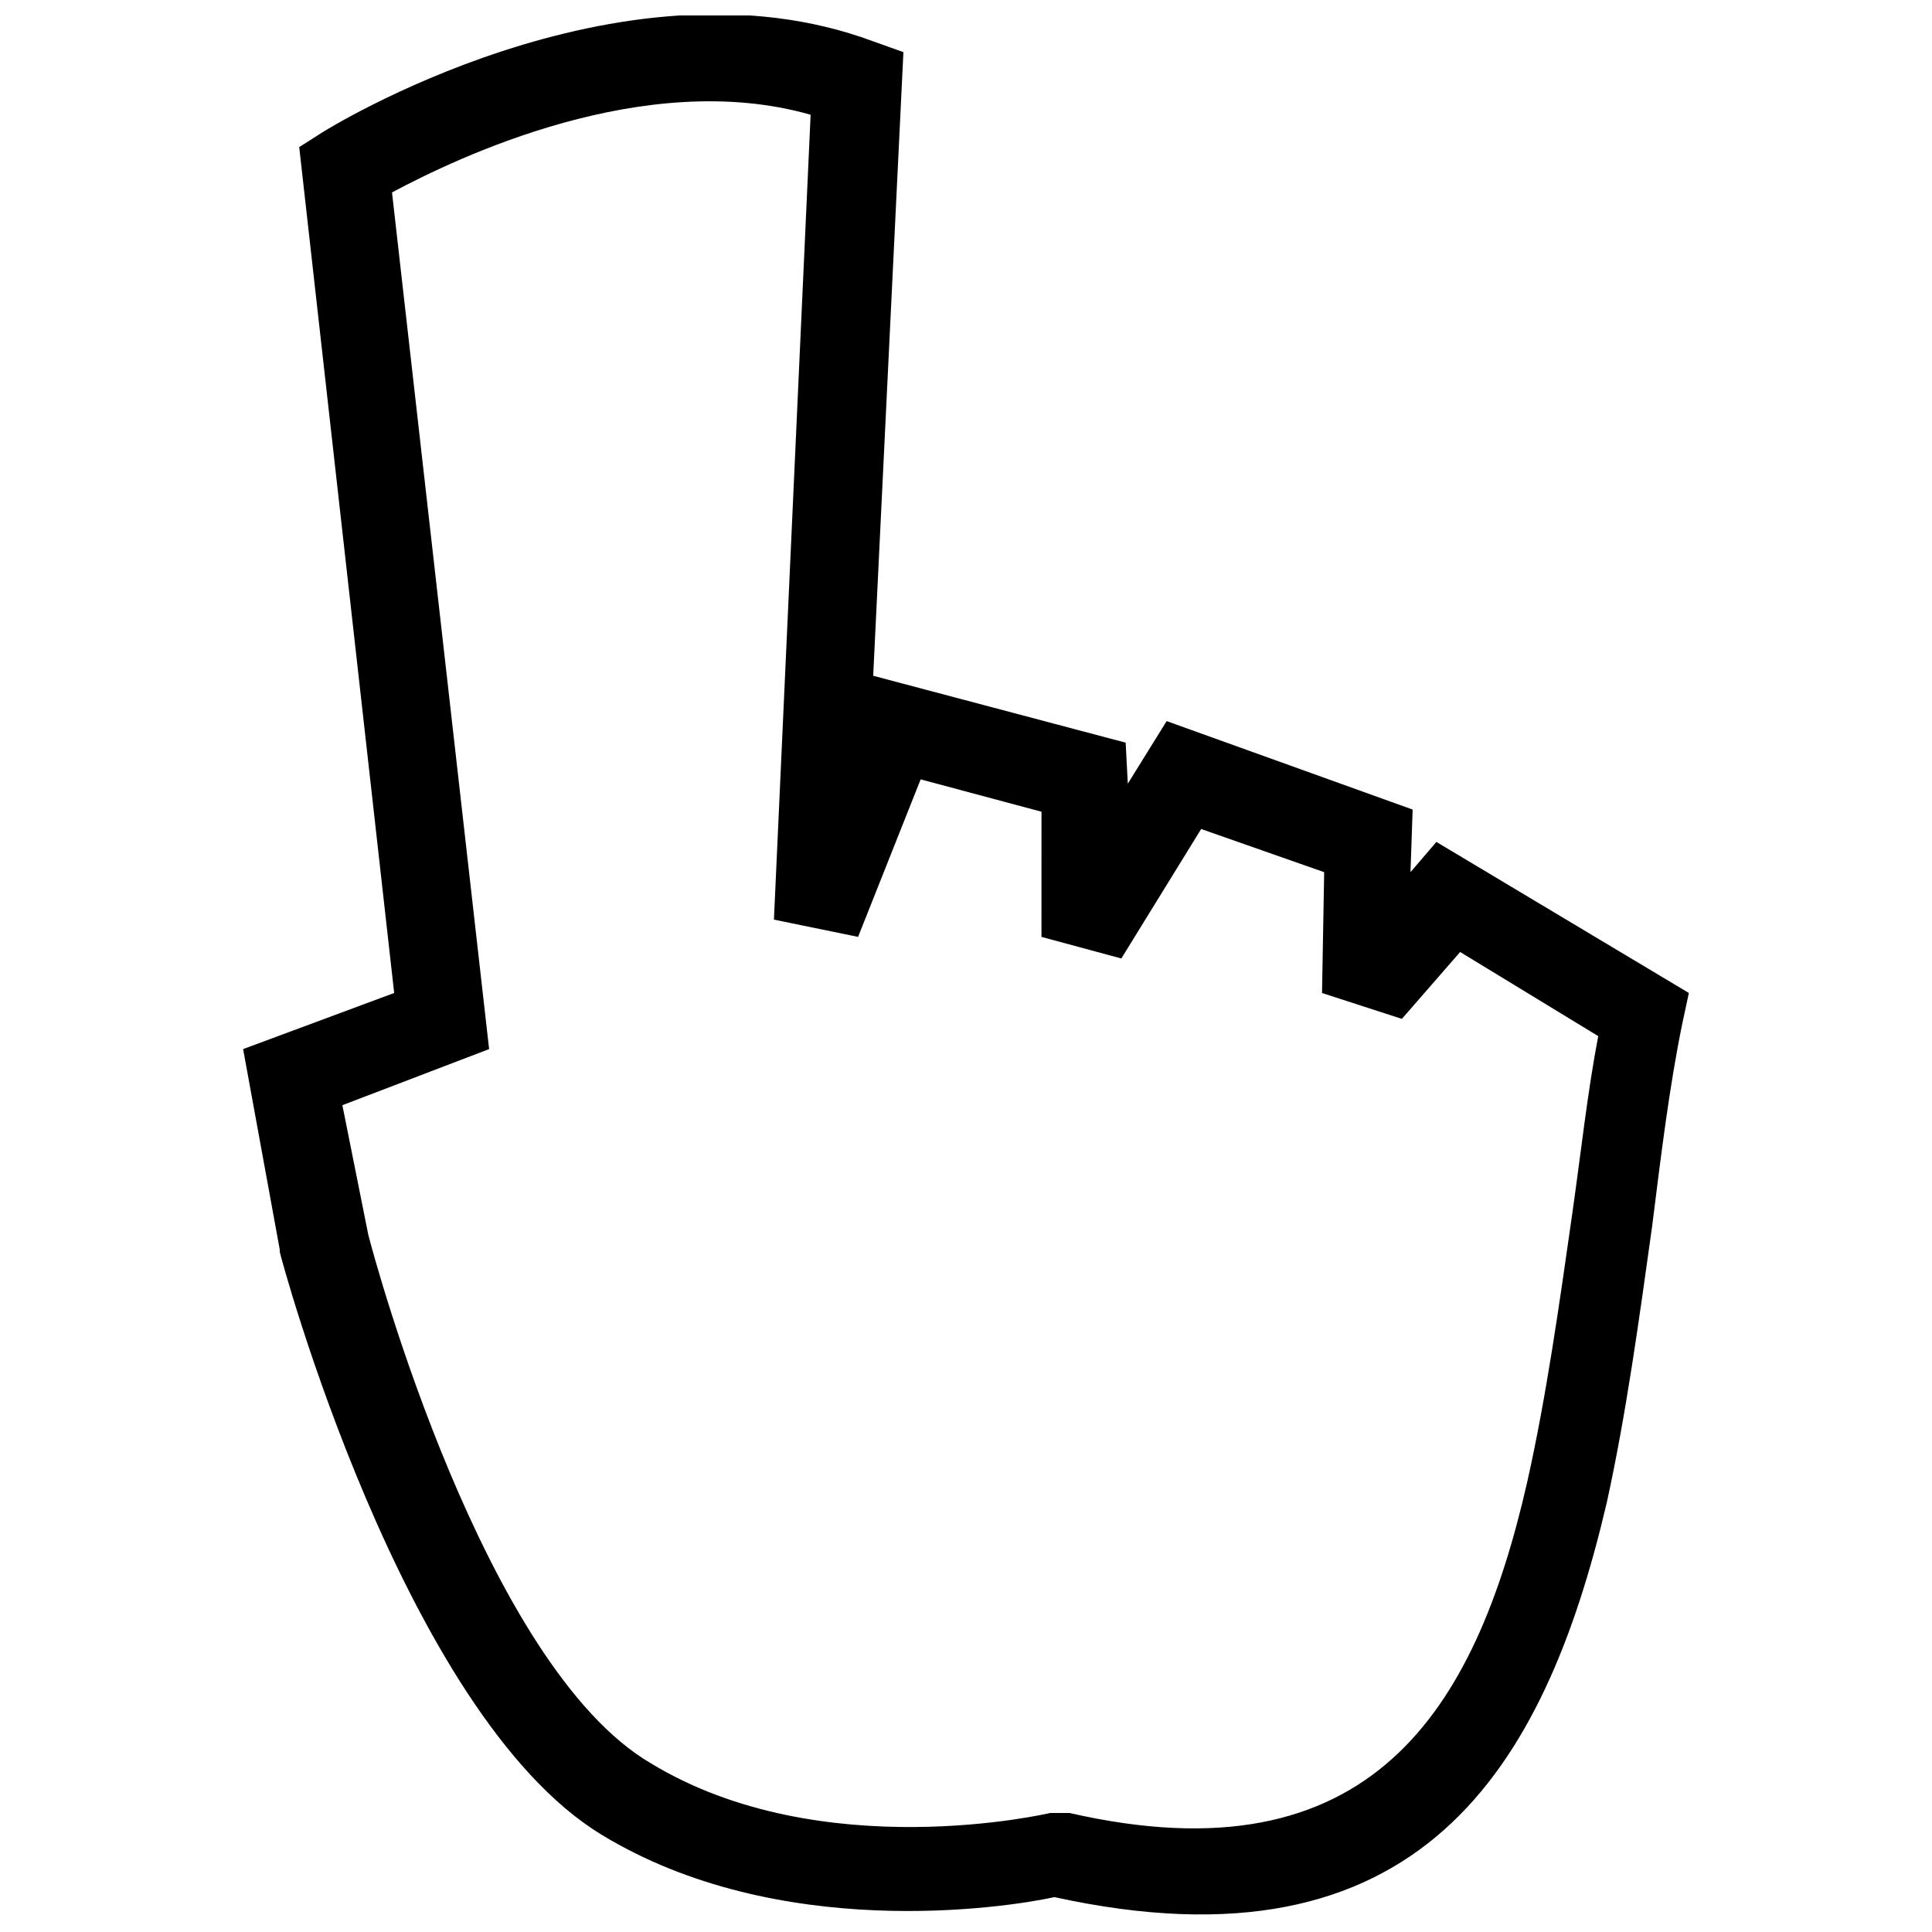 <?xml version="1.0" encoding="UTF-8"?>
<!-- Uploaded to: ICON Repo, www.svgrepo.com, Generator: ICON Repo Mixer Tools -->
<svg width="800px" height="800px" version="1.1" viewBox="144 144 512 512" xmlns="http://www.w3.org/2000/svg">
 <defs>
  <clipPath id="a">
   <path d="m208 148.09h384v503.81h-384z"/>
  </clipPath>
 </defs>
 <g clip-path="url(#a)">
  <path d="m248.46 407.15-25.164-224.17 6.289-4.004s78.344-49.18 145.82-24.02l8.008 2.859-8.008 165.27 66.906 17.727 0.57 10.867 10.293-16.582 65.191 23.445-0.57 16.582 6.863-8.008 66.906 40.031-1.715 8.008c-3.43 16.582-5.719 35.457-8.008 53.754-3.43 24.59-6.863 49.75-12.008 73.199-16.582 70.91-49.75 125.81-146.39 104.65-13.152 2.859-73.199 12.008-120.09-16.582-52.609-32.023-85.207-153.83-85.207-154.4v-0.57l-9.719-53.188zm-0.574-212.16 25.734 227.03-38.887 14.867 6.863 34.312c1.715 6.863 30.879 114.37 74.914 140.11 45.176 27.449 105.79 13.152 105.79 13.152h5.148c80.059 18.301 107.51-27.449 121.23-87.496 5.148-22.875 8.578-47.465 12.008-71.484 2.289-16.012 4.004-32.023 6.863-46.895l-36.598-22.301-15.441 17.727-21.16-6.856 0.57-32.023-32.598-11.438-21.16 34.312-21.16-5.719 0.004-33.172-32.023-8.578-16.582 41.746-22.301-4.574 9.723-213.3c-44.035-12.578-93.789 11.438-110.95 20.59z"/>
 </g>
</svg>